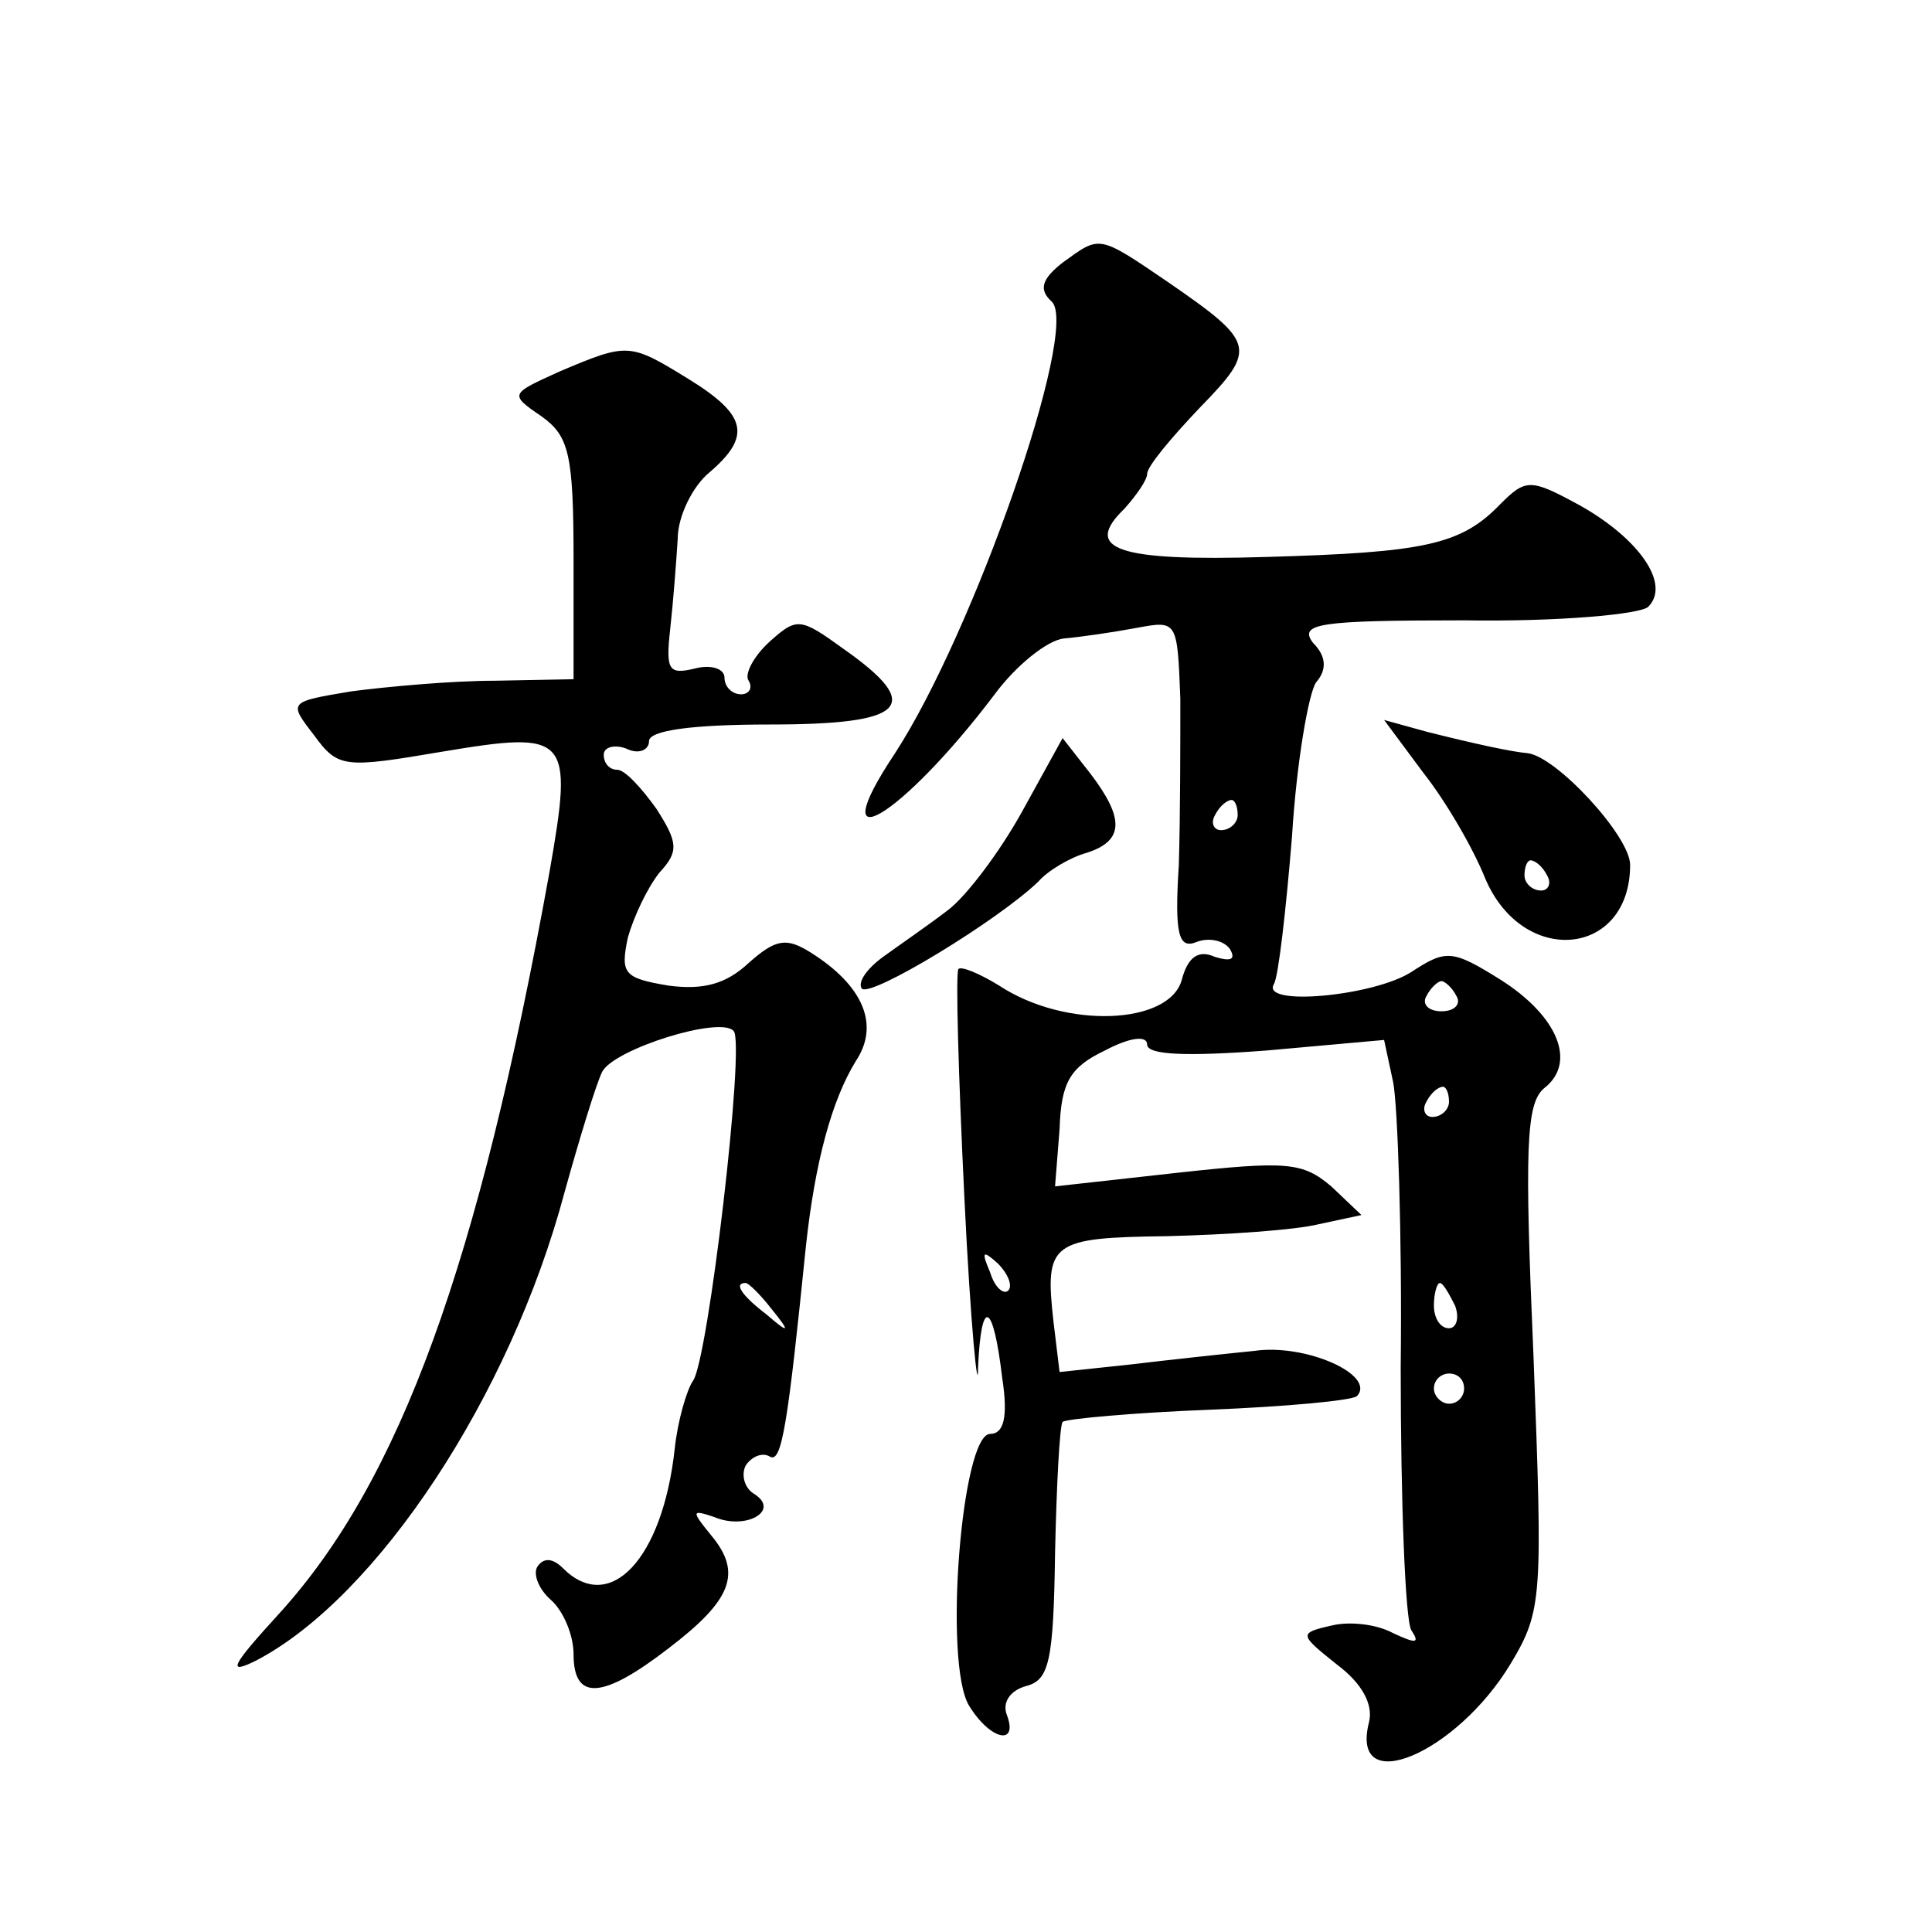 <?xml version="1.0" standalone="no"?>
<!DOCTYPE svg PUBLIC "-//W3C//DTD SVG 20010904//EN"
 "http://www.w3.org/TR/2001/REC-SVG-20010904/DTD/svg10.dtd">
<svg version="1.0" xmlns="http://www.w3.org/2000/svg"
 width="128pt" height="128pt" viewBox="0 0 128 128"
 preserveAspectRatio="xMidYMid meet">
<g transform="translate(0,128) scale(0.1,-0.1)"
fill="#0" stroke="none">
<path d="M704 1106 c-14 -11 -16 -18 -7 -26 18 -19 -52 -219 -104 -299 -50 -75
4 -43 66 39 14 19 35 36 46 37 11 1 32 4 48 7 27 5 27 5 29 -47 0 -28 0 -78 -1
-110 -3 -47 0 -56 12 -51 8 3 18 1 22 -5 4 -7 0 -8 -10 -5 -11 5 -18 0 -22 -15
-8 -30 -77 -33 -121 -4 -13 8 -25 13 -27 11 -2 -2 0 -71 4 -153 4 -83 9 -132 9
-111 2 47 10 44 16 -7 4 -26 1 -37 -8 -37 -19 0 -31 -152 -14 -180 14 -23 33 -27
25 -6 -3 8 2 16 13 19 15 4 18 16 19 88 1 45 3 84 5 87 3 2 46 6 97 8 50 2 94 6
98 9 13 14 -34 35 -68 30 -20 -2 -57 -6 -82 -9 l-47 -5 -4 33 c-6 53 -2 56 75 57
40 1 85 4 101 8 l28 6 -20 19 c-19 16 -29 17 -102 9 l-81 -9 3 38 c1 31 7 41 30
52 17 9 28 10 28 4 0 -7 26 -8 79 -4 l78 7 6 -28 c3 -15 6 -101 5 -189 0 -89 3
-167 7 -174 6 -9 3 -9 -12 -2 -11 6 -29 8 -41 5 -22 -5 -21 -6 4 -26 16 -12 24
-26 21 -38 -13 -51 58 -21 94 39 21 35 21 44 15 203 -6 138 -5 168 7 178 22 17
9 48 -29 72 -32 20 -36 20 -59 5 -25 -16 -100 -23 -91 -8 3 5 8 49 12 98 3 49 11
95 16 102 7 8 7 17 -2 26 -10 13 4 15 100 15 62 -1 117 4 122 9 15 15 -6 45 -45
67 -33 18 -36 18 -53 1 -26 -27 -50 -32 -155 -35 -99 -3 -122 5 -94 32 8 9 15 19
15 23 0 5 16 24 35 44 38 39 37 43 -21 83 -47 32 -45 31 -70 13z m116 -366 c0 -5
-5 -10 -11 -10 -5 0 -7 5 -4 10 3 6 8 10 11 10 2 0 4 -4 4 -10z m145 -120 c3 -5
-1 -10 -10 -10 -9 0 -13 5 -10 10 3 6 8 10 10 10 2 0 7 -4 10 -10z m-5 -70 c0 -5
-5 -10 -11 -10 -5 0 -7 5 -4 10 3 6 8 10 11 10 2 0 4 -4 4 -10z m-292 -125 c-3
-3 -9 2 -12 12 -6 14 -5 15 5 6 7 -7 10 -15 7 -18z m296 -10 c3 -8 1 -15 -4 -15
-6 0 -10 7 -10 15 0 8 2 15 4 15 2 0 6 -7 10 -15z m6 -55 c0 -5 -4 -10 -10 -10
-5 0 -10 5 -10 10 0 6 5 10 10 10 6 0 10 -4 10 -10z M371 1034 c-33 -15 -34 -15
-12 -30 18 -13 21 -25 21 -95 l0 -79 -52 -1 c-29 0 -72 -4 -95 -7 -42 -7 -42 -7
-25 -29 16 -22 20 -22 85 -11 84 14 87 11 71 -80 -47 -260 -99 -403 -179 -491 -32
-35 -35 -41 -15 -31 80 42 168 175 204 310 10 36 21 72 25 80 8 15 78 37 87 27
8 -7 -17 -220 -27 -232 -4 -6 -10 -26 -12 -45 -8 -73 -43 -110 -74 -79 -7 7 -13
7 -17 1 -3 -5 1 -15 9 -22 8 -7 15 -23 15 -36 0 -31 19 -30 63 4 42 32 49 50 28
75 -13 16 -13 17 2 12 21 -9 44 4 27 15 -7 4 -9 13 -6 19 4 6 11 9 16 6 8 -5 12
22 24 140 6 55 17 96 33 122 16 24 5 50 -30 72 -16 10 -23 9 -41 -7 -15 -14 -30
-18 -53 -15 -30 5 -32 8 -27 32 4 14 13 33 21 43 13 14 12 20 -2 42 -10 14 -21
26 -26 26 -5 0 -9 4 -9 10 0 5 7 7 15 4 8 -4 15 -1 15 5 0 7 28 11 80 11 90 0 103
12 49 50 -29 21 -31 21 -49 5 -11 -10 -17 -22 -14 -26 3 -5 0 -9 -5 -9 -6 0 -11
5 -11 11 0 6 -9 9 -20 6 -17 -4 -19 -1 -16 26 2 18 4 44 5 60 0 15 10 35 21 44
28 24 25 38 -14 62 -39 24 -40 24 -85 5z m140 -621 c13 -16 12 -17 -3 -4 -17 13
-22 21 -14 21 2 0 10 -8 17 -17z M943 768 c15 -19 33 -50 41 -70 25 -59 96 -52
96 9 0 19 -49 72 -68 74 -11 1 -34 6 -66 14 l-29 8 26 -35z m82 -68 c3 -5 1 -10
-4 -10 -6 0 -11 5 -11 10 0 6 2 10 4 10 3 0 8 -4 11 -10z M677 742 c-15 -27 -37
-56 -49 -65 -13 -10 -32 -23 -43 -31 -11 -8 -17 -17 -14 -21 6 -6 90 45 117 71
6 7 21 16 32 19 25 8 25 23 2 53 l-18 23 -27 -49z"/>
</g>
</svg>
